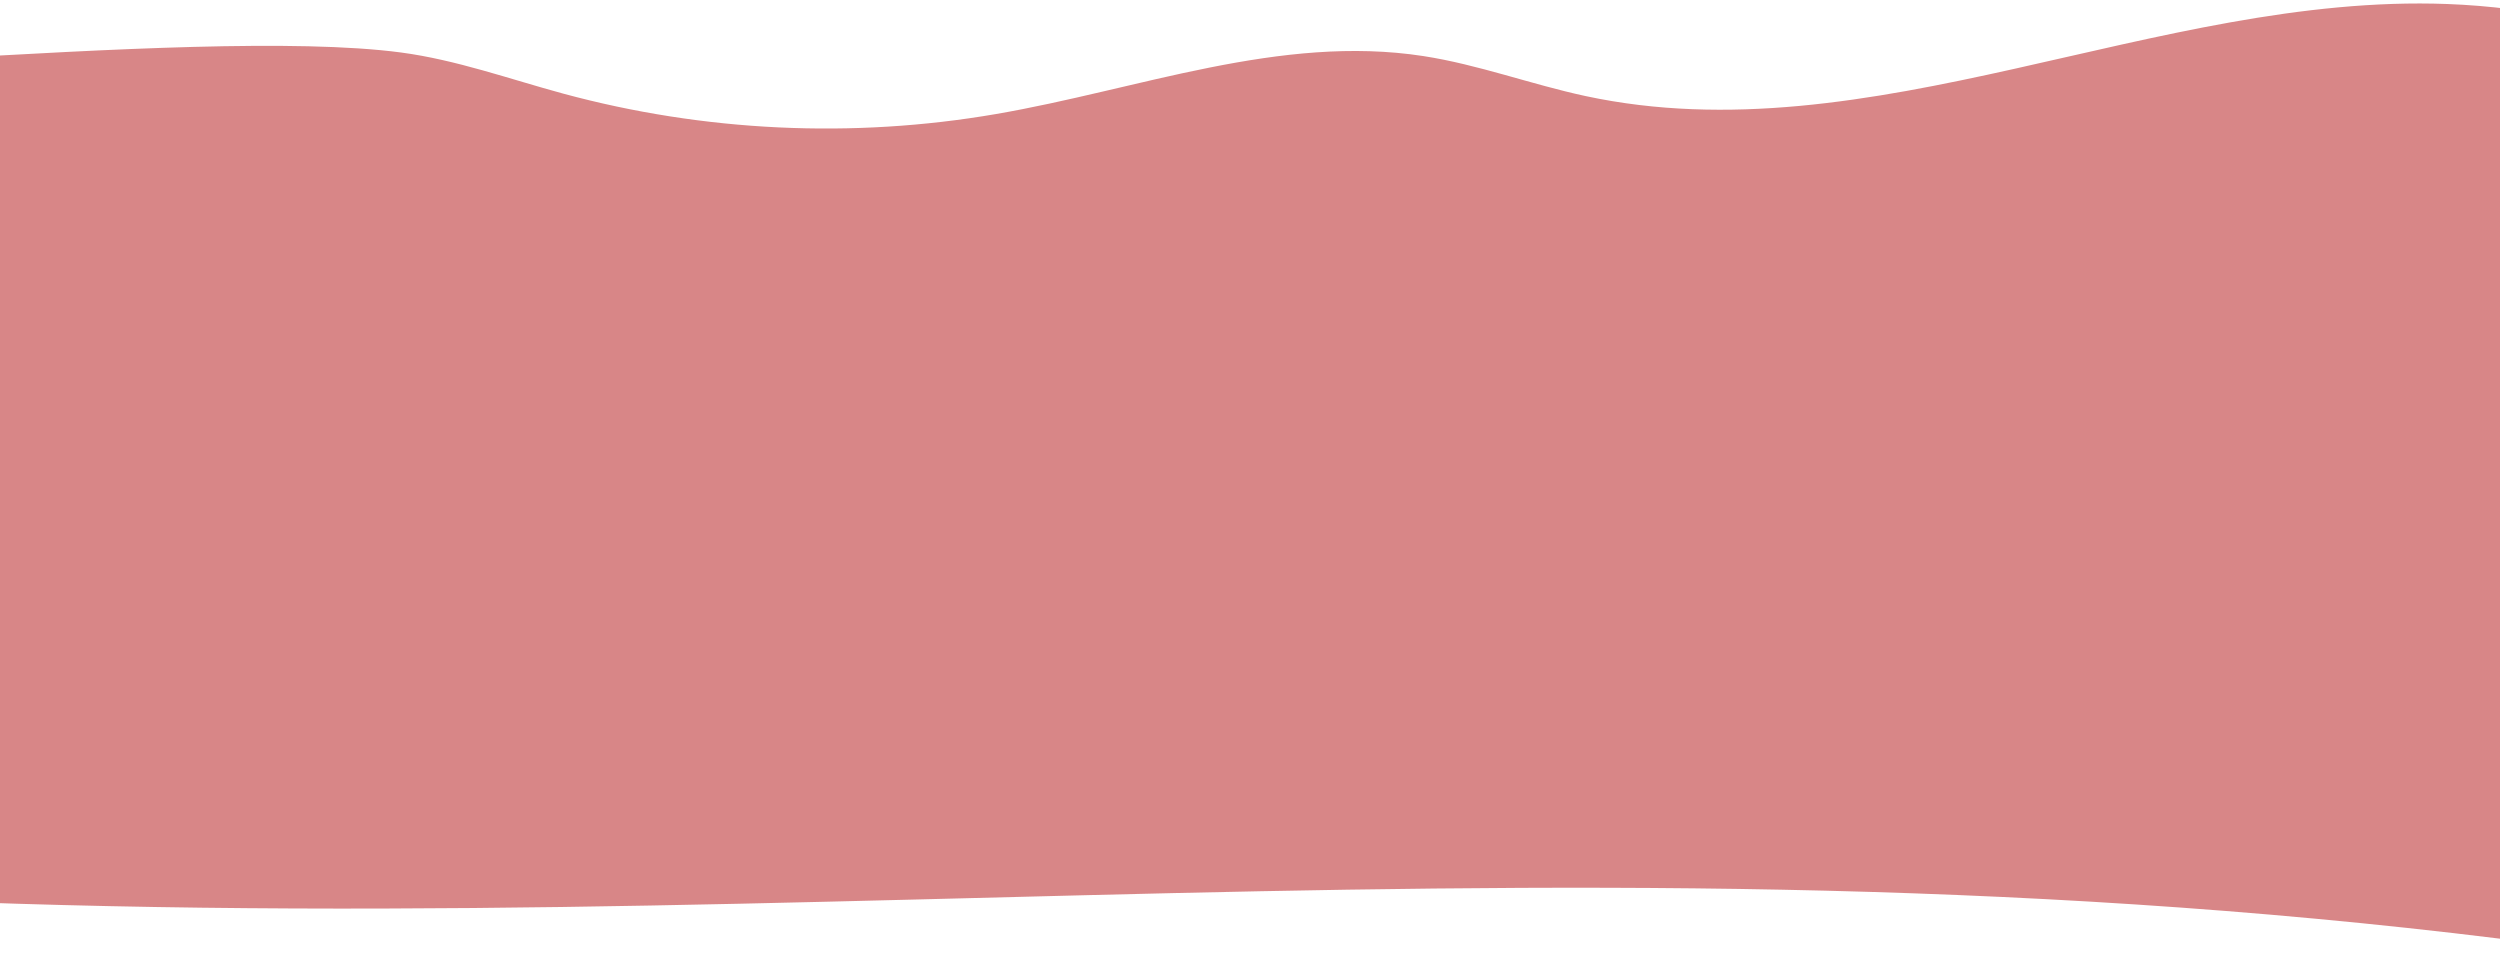 <svg width="400" height="155" viewBox="0 0 400 155" fill="none" xmlns="http://www.w3.org/2000/svg">
<path d="M-67.2 9.86C-57.1 15.21 30.77 3.95 64.17 8.4C73.01 9.58 81.5 12.64 90.12 14.98C112.64 21.08 136.39 22.2 159.34 18.25C182.15 14.33 204.86 5.44 227.73 8.97C236.53 10.33 244.98 13.5 253.69 15.37C299.21 25.14 345.1 -1.09 391.53 0.64C405.17 1.15 418.73 4.1 431.43 9.33C433.49 10.18 435.65 11.19 436.84 13.149C437.78 14.69 437.97 16.6 438.13 18.42C441.77 59.66 444.15 101.01 445.29 142.41C445.37 145.42 445.39 148.66 443.74 151.13C440.87 155.43 434.81 155.14 429.86 154.37C268.55 129.14 135.27 151.88 -27.63 143.34L-67.22 9.89L-67.2 9.86Z" fill="#D88687"/>
</svg>
